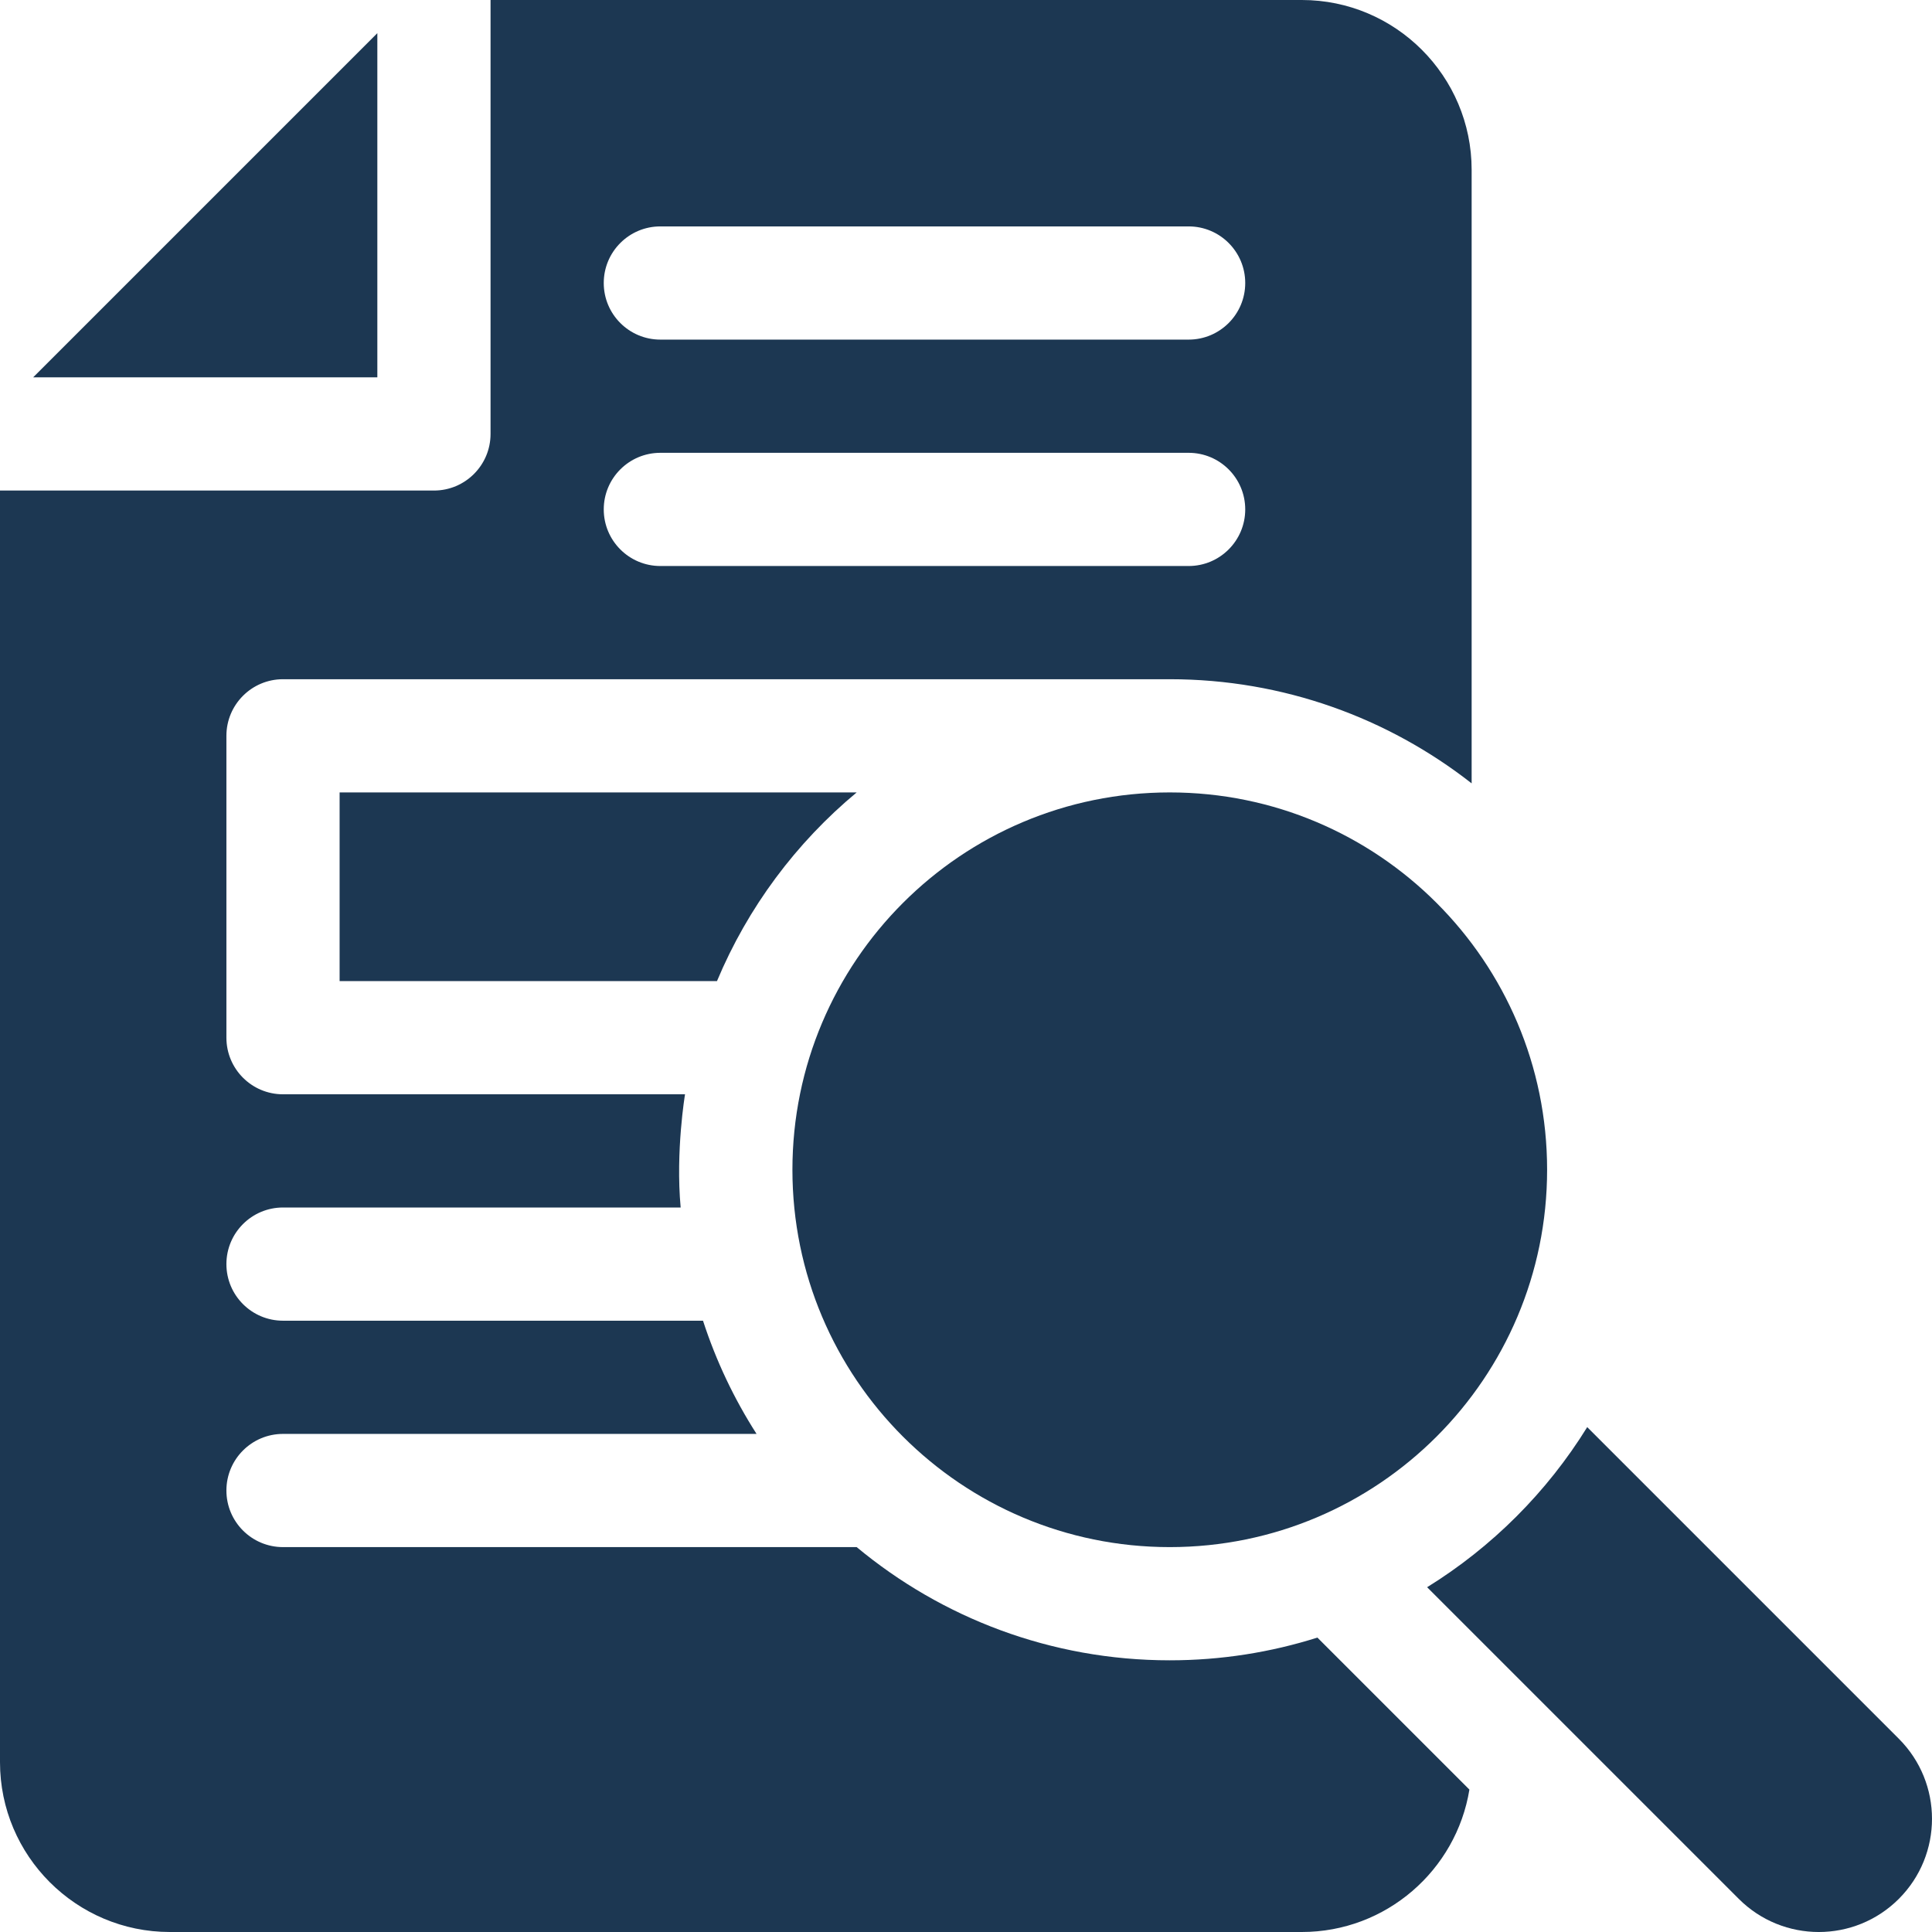 <svg width="128" height="128" viewBox="0 0 128 128" fill="none" xmlns="http://www.w3.org/2000/svg">
<g id="Criminal record" clip-path="url(#clip0_3030_22148)">
<g id="Group">
<path id="Vector" d="M77.5 102.5C91.307 102.5 102.5 91.307 102.5 77.5C102.5 63.693 91.307 52.5 77.5 52.5C63.693 52.5 52.5 63.693 52.5 77.5C52.5 91.307 63.693 102.5 77.5 102.5Z" fill="#1C3752"/>
<path id="Vector_2" d="M125.803 115.197L105.157 94.551C102.494 98.855 98.855 102.494 94.55 105.158L115.197 125.804C118.126 128.733 122.875 128.733 125.803 125.804C128.732 122.875 128.732 118.126 125.803 115.197Z" fill="#1C3752"/>
<g id="Group_2">
<path id="Vector_3" d="M25 2.197L2.197 25H25V2.197Z" fill="#1C3752"/>
<path id="Vector_4" d="M22.5 65H47.502C49.544 60.117 52.743 55.836 56.757 52.5H22.5V65Z" fill="#1C3752"/>
<path id="Vector_5" d="M45.385 72.5H18.75C16.679 72.5 15 70.821 15 68.75V48.75C15 46.679 16.679 45 18.75 45H77.5C85.037 45 91.981 47.579 97.5 51.9V11.25C97.5 5.047 92.453 0 86.25 0H32.5V28.75C32.5 30.821 30.821 32.5 28.75 32.5H0V116.75C0 122.953 5.047 128 11.25 128H86.25C91.835 128 96.481 123.908 97.352 118.565L87.281 108.494C84.193 109.471 80.907 110 77.5 110C69.621 110 62.389 107.181 56.757 102.5H18.75C16.679 102.5 15 100.821 15 98.75C15 96.679 16.679 95 18.75 95H50.124C48.639 92.683 47.441 90.166 46.576 87.5H18.75C16.679 87.5 15 85.821 15 83.75C15 81.679 16.679 80 18.75 80H45.095C44.753 76.257 45.385 72.5 45.385 72.5ZM78.75 37.5H43.75C41.679 37.5 40 35.821 40 33.75C40 31.679 41.679 30 43.75 30H78.75C80.821 30 82.5 31.679 82.5 33.75C82.5 35.821 80.821 37.5 78.75 37.5ZM78.75 22.5H43.75C41.679 22.5 40 20.821 40 18.75C40 16.679 41.679 15 43.75 15H78.75C80.821 15 82.5 16.679 82.5 18.75C82.5 20.821 80.821 22.5 78.75 22.5Z" fill="#1C3752"/>
</g>
</g>
</g>
<defs>
<clipPath id="clip0_3030_22148">
<rect width="128" height="128" fill="white"/>
</clipPath>
</defs>
</svg>
